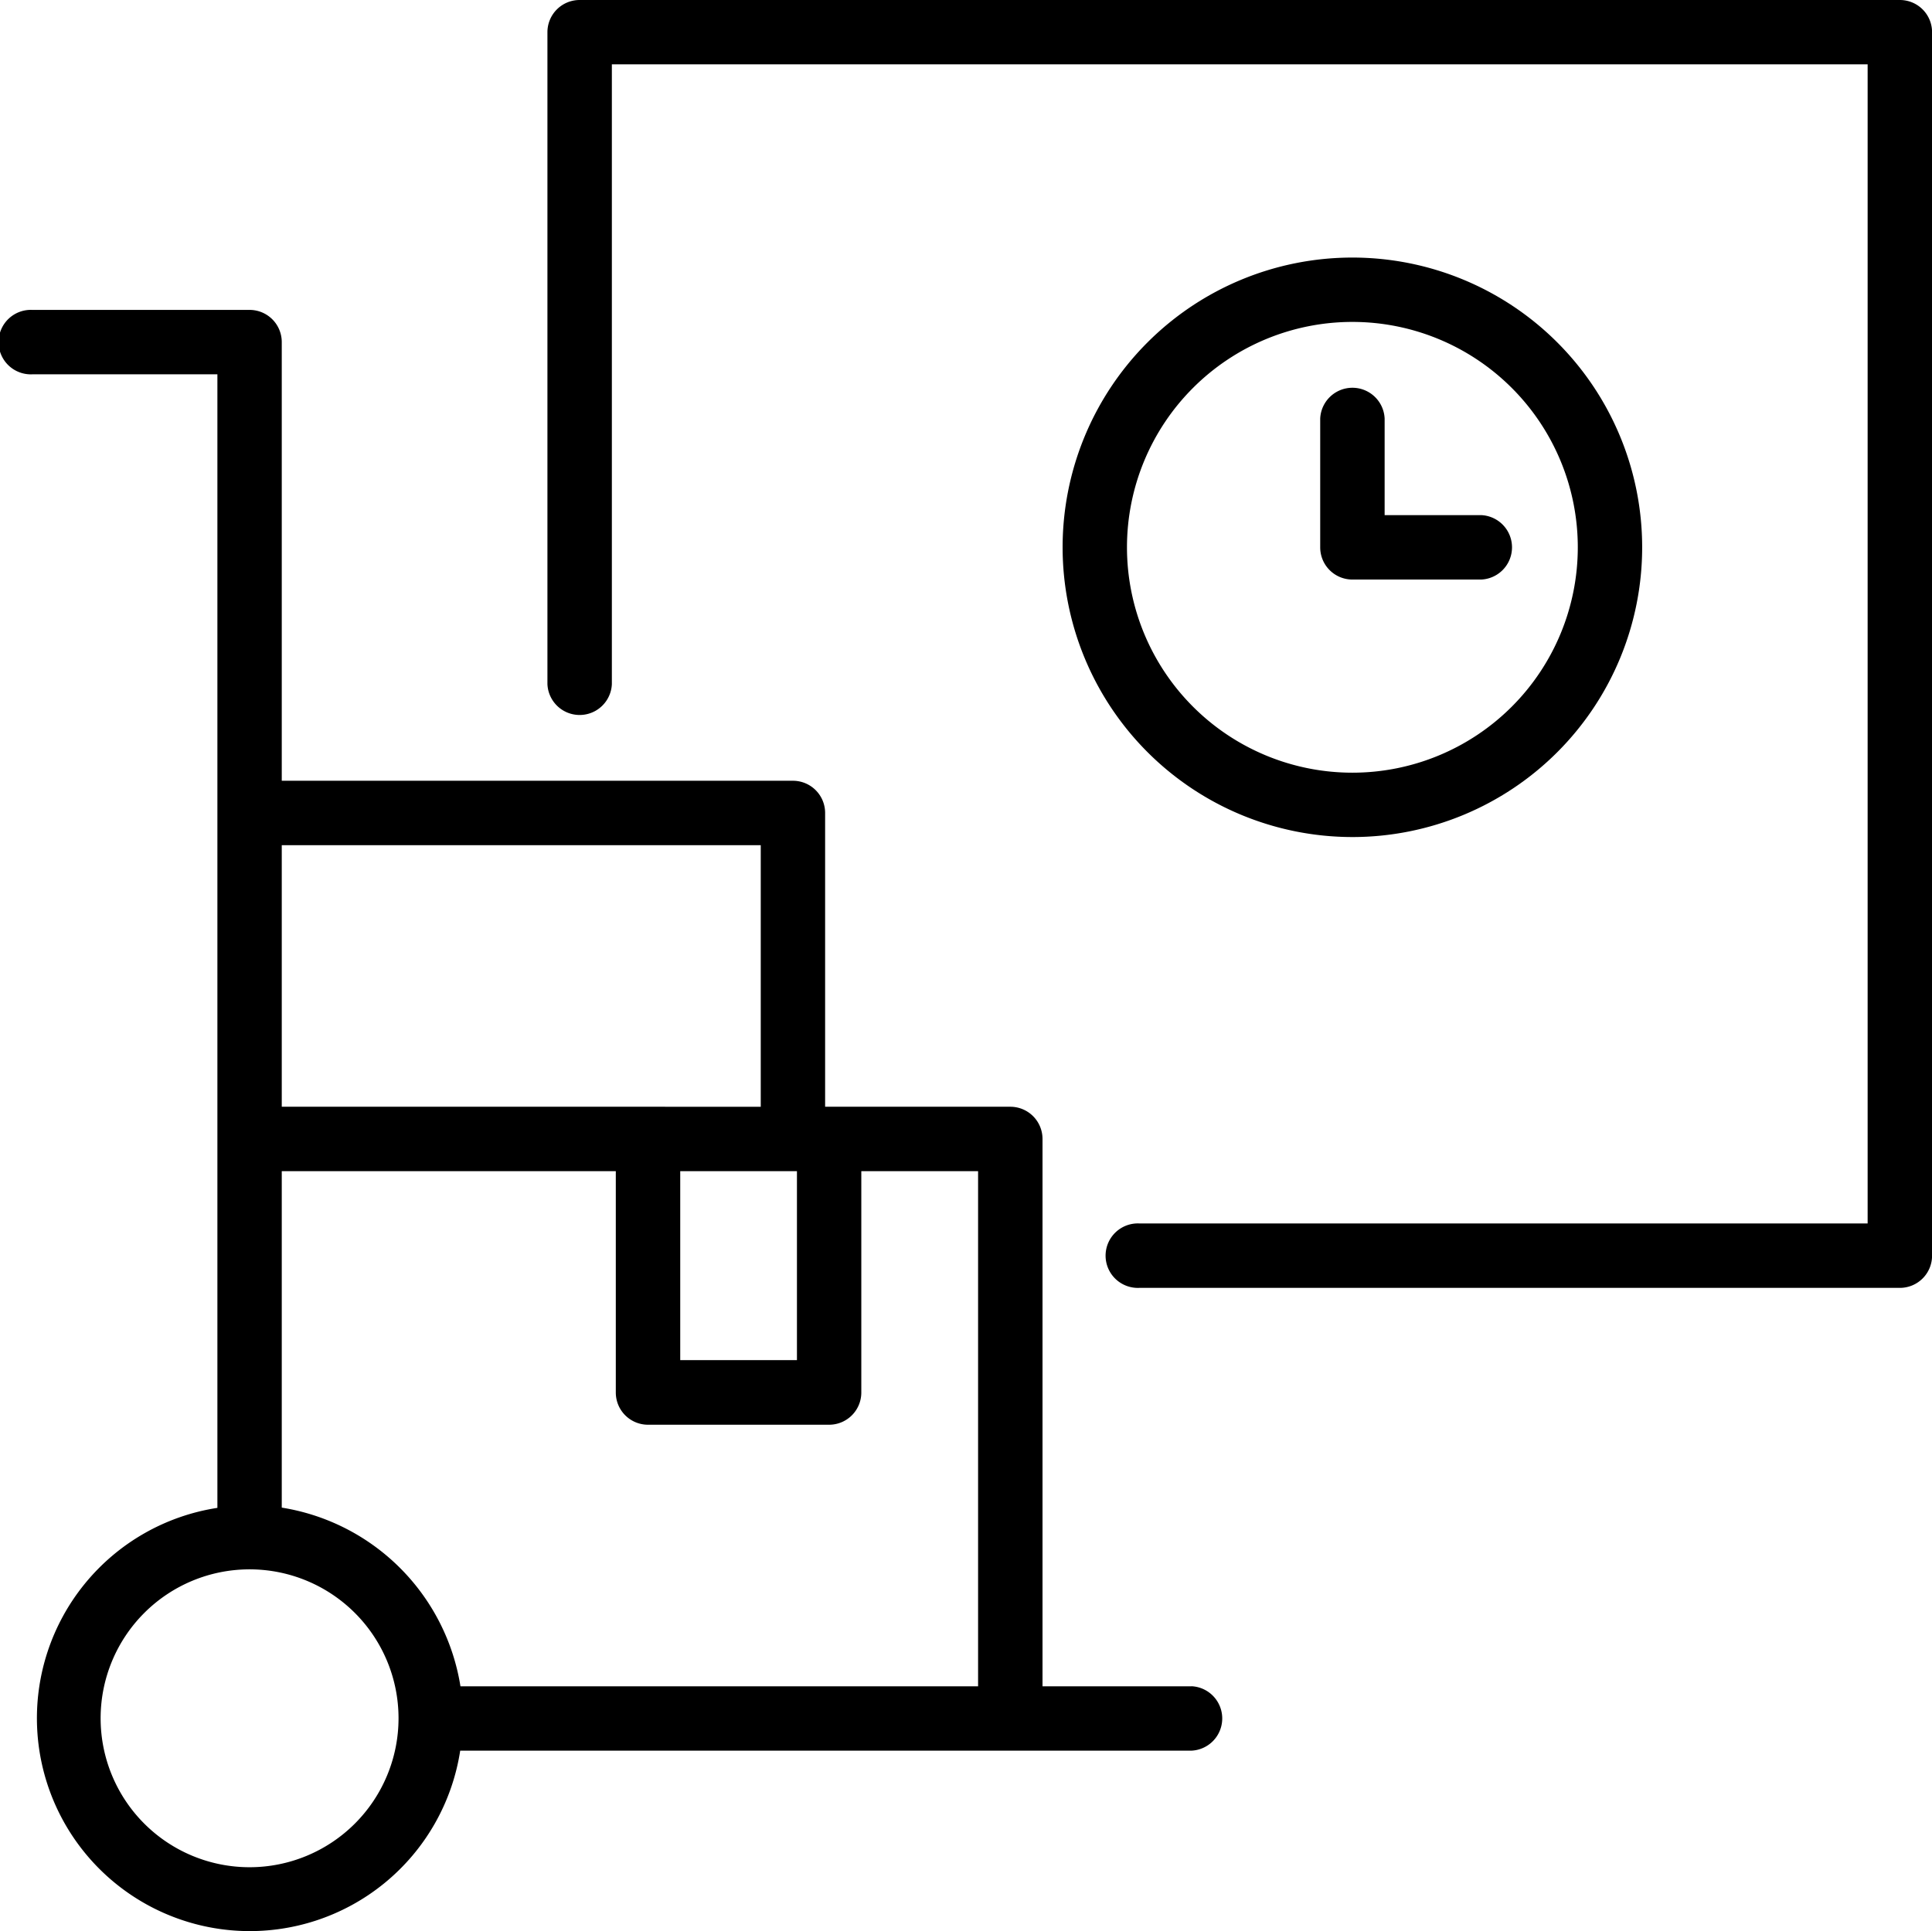<svg xmlns="http://www.w3.org/2000/svg" width="30.856" height="30.845"><path d="M19.028 26.935H16.65v-8.743a.514.514 0 0 0-.514-.514h-2.958v-4.693a.514.514 0 0 0-.514-.514H4.5V5.464a.514.514 0 0 0-.514-.514H.515a.515.515 0 1 0 0 1.029h2.957v18.106a3.4 3.4 0 1 0 3.878 3.878h11.678a.515.515 0 0 0 0-1.029Zm-8.164-8.228h1.864v3.018h-1.864Zm1.286-1.029H4.5V13.5h7.65ZM3.986 29.825a2.379 2.379 0 1 1 2.379-2.379 2.38 2.38 0 0 1-2.379 2.379m3.368-2.89A3.44 3.44 0 0 0 4.5 24.081v-5.374h5.335v3.536a.514.514 0 0 0 .514.514h2.893a.514.514 0 0 0 .514-.514v-3.536h1.865v8.228Z"/><path d="M30.343 0H9.257a.514.514 0 0 0-.514.514v10.414a.515.515 0 0 0 1.029 0v-9.9h20.056v18.514H18.195a.515.515 0 1 0 0 1.029h12.148a.514.514 0 0 0 .514-.514V.514A.514.514 0 0 0 30.343 0"/><path d="M21.599 13.37a4.628 4.628 0 1 0-4.628-4.628 4.63 4.63 0 0 0 4.628 4.628m0-8.228a3.6 3.6 0 1 1-3.6 3.6 3.6 3.6 0 0 1 3.6-3.6"/><path d="M21.599 9.257h2.057a.515.515 0 0 0 0-1.029h-1.542V6.686a.515.515 0 0 0-1.029 0s0 2.057 0 2.057a.514.514 0 0 0 .514.514"/></svg>